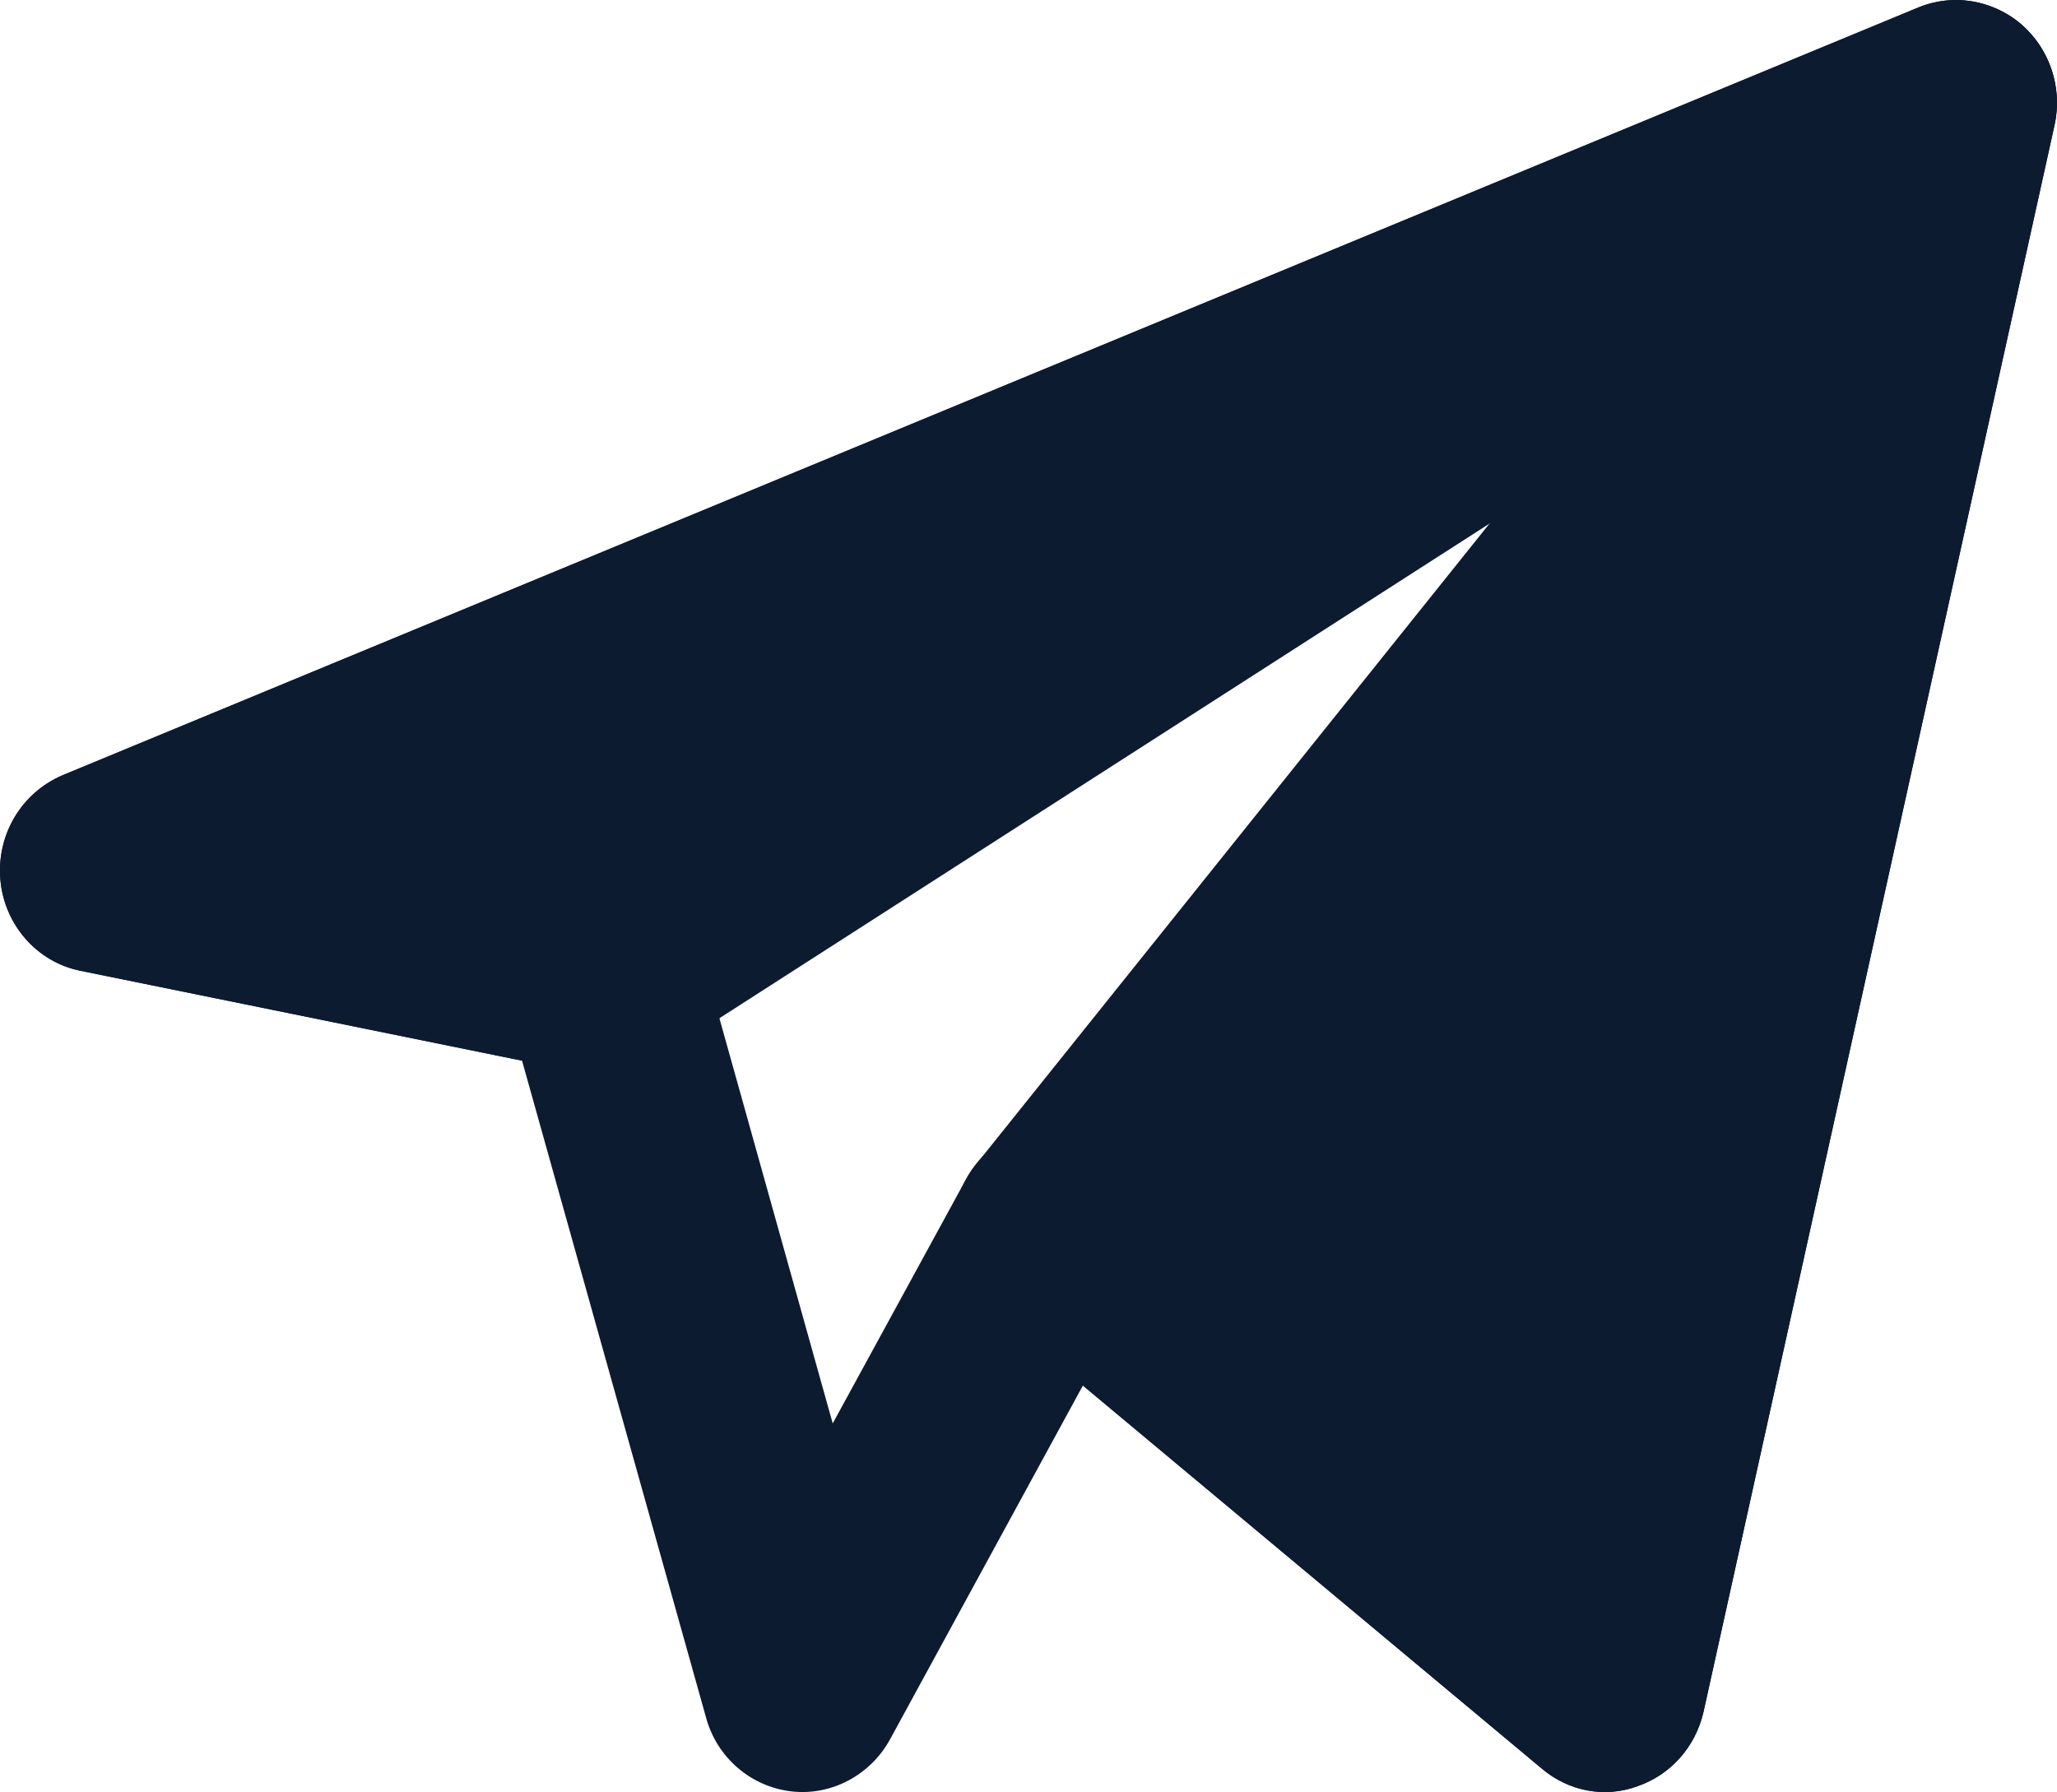 <?xml version="1.0" encoding="UTF-8"?>
<svg id="Layer_2" data-name="Layer 2" xmlns="http://www.w3.org/2000/svg" viewBox="0 0 253.52 220.88">
  <defs>
    <style>
      .cls-1 {
        fill-rule: evenodd;
      }
    </style>
  </defs>
  <g id="Layer_1-2" data-name="Layer 1">
    <g>
      <path class="cls-1" d="m249.13,2.99c3.5,3.09,5.09,7.84,4.09,12.42l-43.28,195.63c-1,4.25-4,7.67-8.09,9.09-4,1.5-8.51.67-11.84-2.17l-56.54-47.2-23.77,43.61c-2.42,4.42-7.25,7-12.17,6.42-5-.58-9.17-4.17-10.51-9.09l-22.68-80.97-54.45-11.09c-5.34-1.08-9.34-5.67-9.84-11.17-.5-5.59,2.59-10.76,7.67-12.93L236.46.91c4.25-1.75,9.17-.92,12.67,2.08ZM55.26,103.14l21.35,4.42c4.59.92,8.17,4.34,9.51,8.84l16.51,59.04,16.43-30.1c1.75-3.25,4.84-5.59,8.42-6.25,3.67-.75,7.34.25,10.17,2.59l52.53,43.86,33.69-152.1L55.26,103.14Z" fill="#0D1B30"/>
      <path class="cls-1" d="m247.71,23.34c5.42-3.5,7.34-10.67,4.42-16.43-2.92-5.84-9.76-8.42-15.68-6L7.72,95.55C2.64,97.72-.45,102.89.05,108.48c.5,5.5,4.5,10.09,9.84,11.17l61.87,12.59c3.09.67,6.34.08,9.01-1.67L247.71,23.34Z" fill="#0D1B30"/>
      <path class="cls-1" d="m253.22,15.42c1.25-5.67-1.5-11.59-6.67-14.09-5.17-2.59-11.34-1.17-15.01,3.34l-111.24,138.84c-4.34,5.34-3.59,13.34,1.67,17.68l68.04,56.79c3.34,2.84,7.84,3.67,11.84,2.17,4.09-1.42,7.09-4.84,8.09-9.09L253.22,15.42Z" fill="#0D1B30"/>
    </g>
  </g>
</svg>